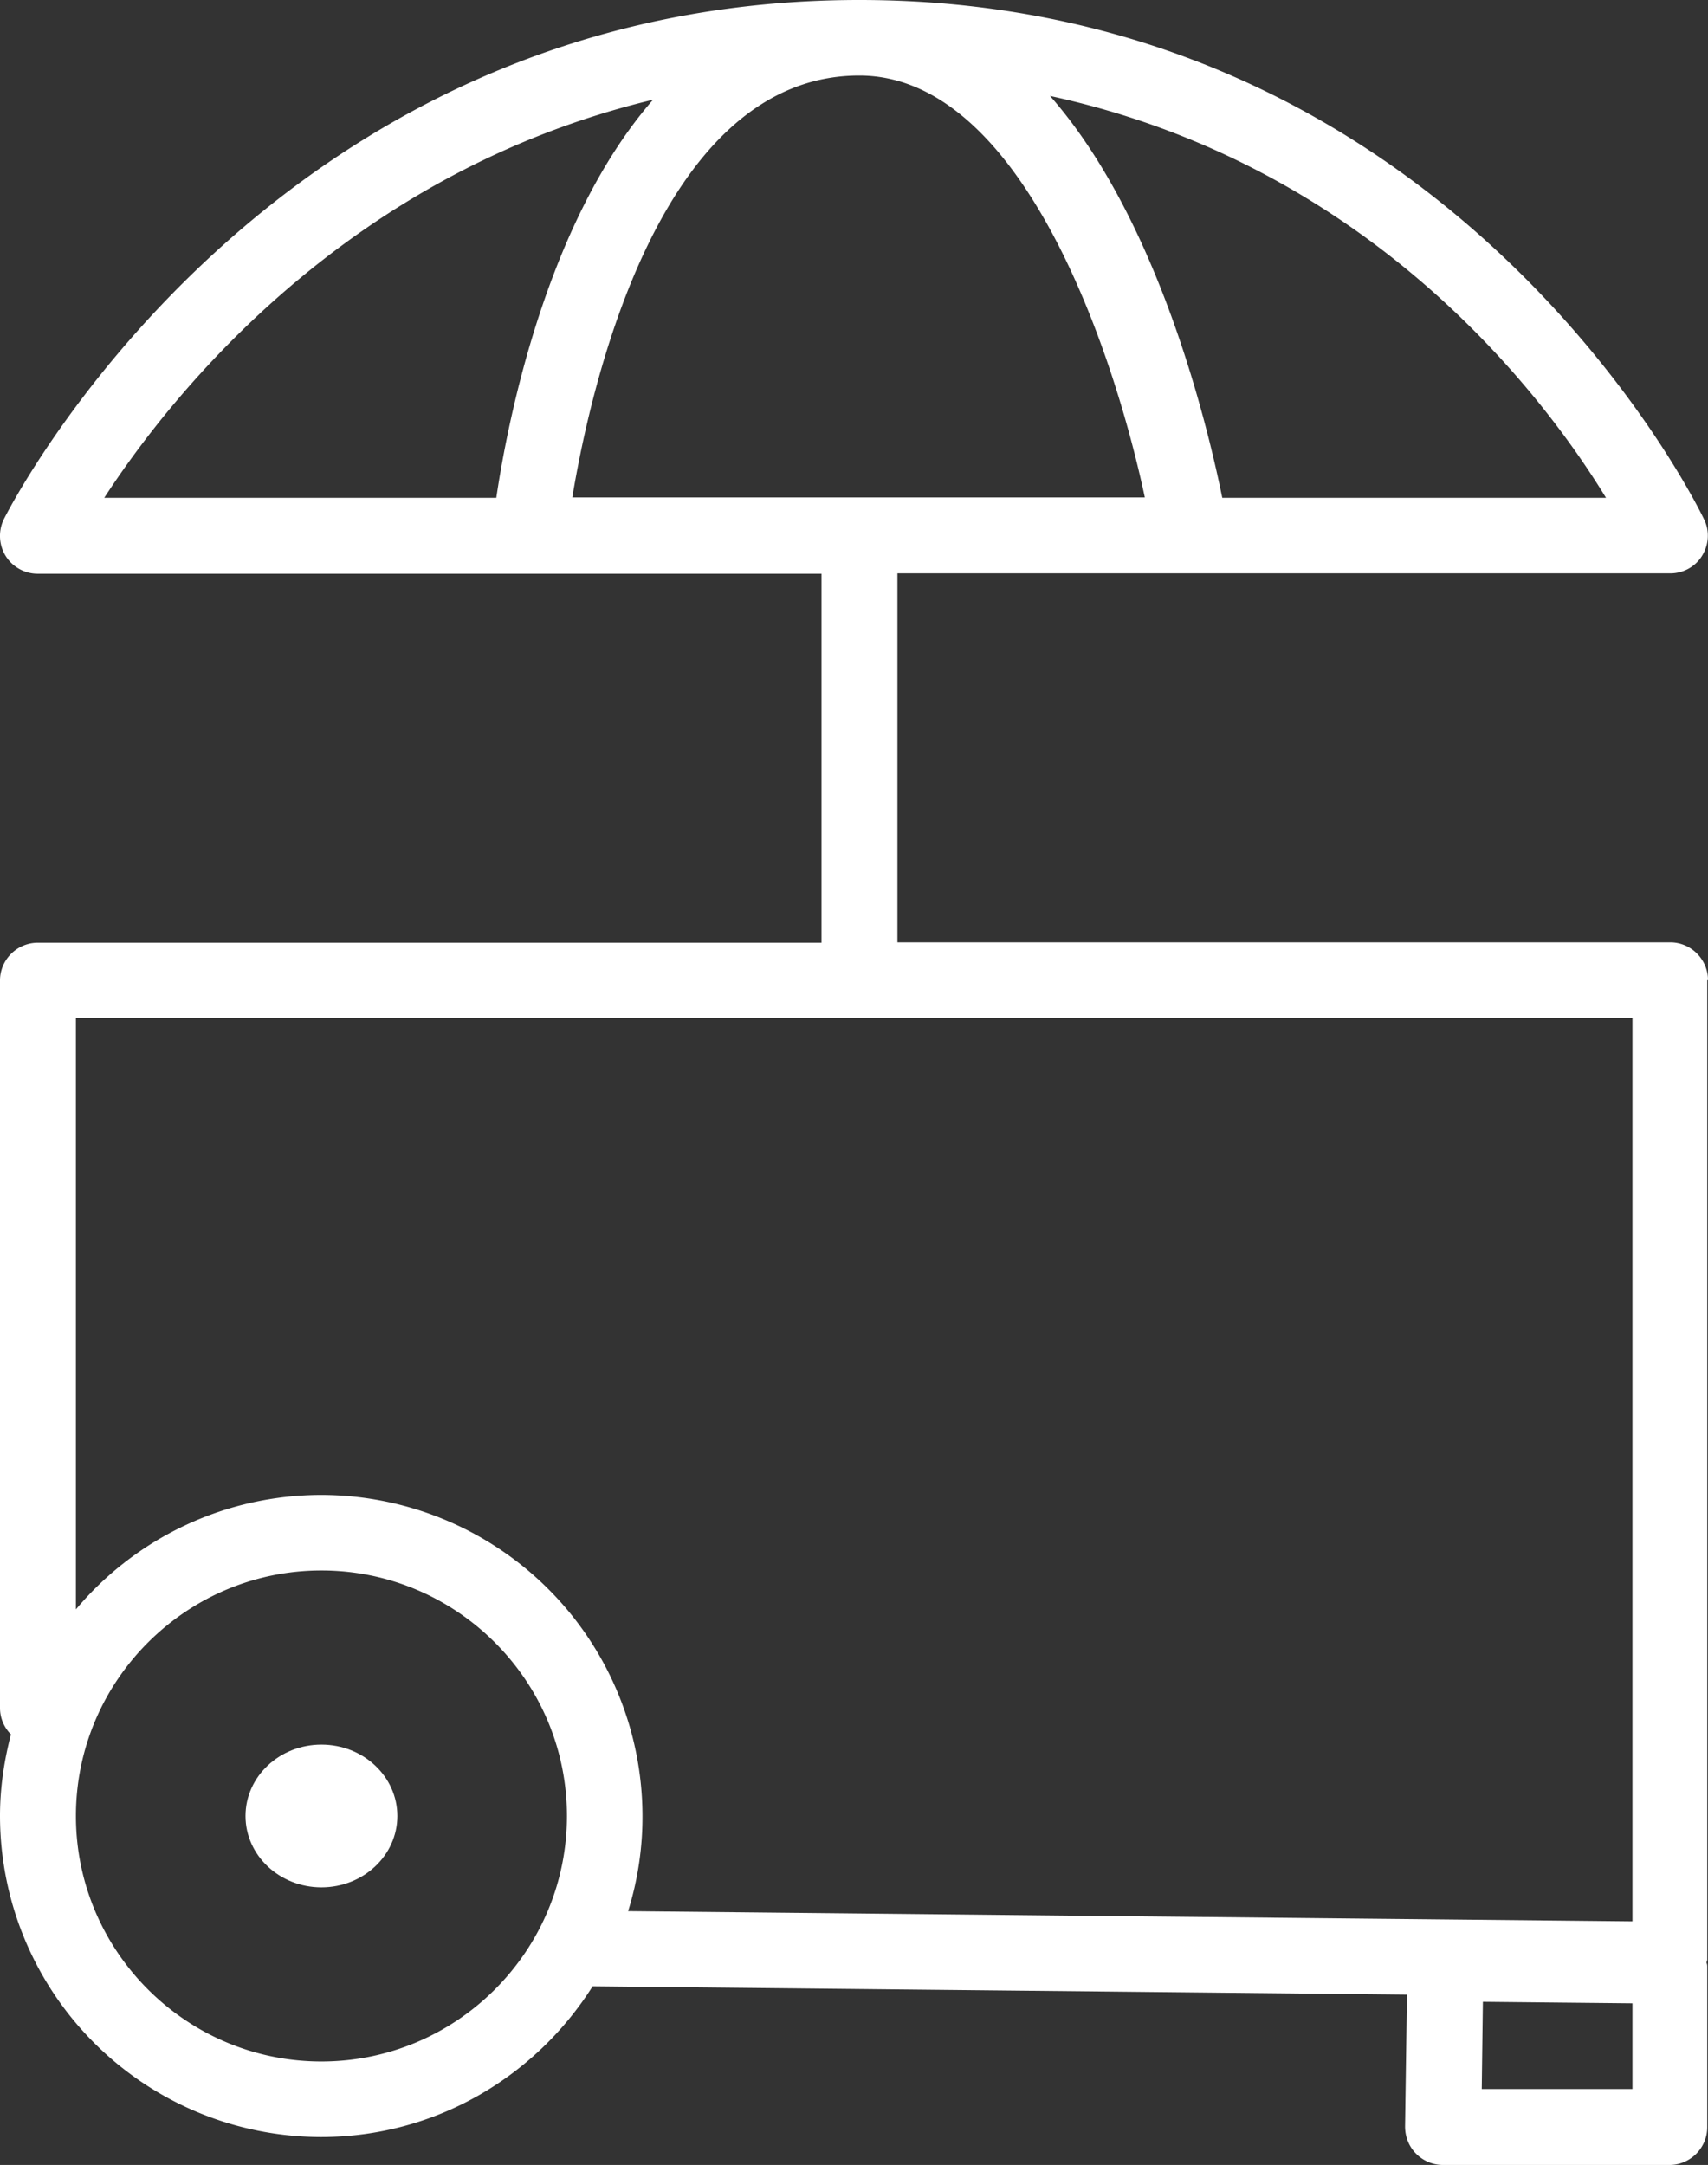 <svg xmlns="http://www.w3.org/2000/svg" viewBox="0 0 45.22 57.32" fill="#fff" xmlns:v="https://vecta.io/nano"><rect x="0" y="0" width="45.22" height="57.32" fill="#333333" stroke="none"/><path d="M45.22 25.95c0-.55-.45-1-1-1H23.76v-9.77h20.46c.34 0 .66-.17.84-.46s.21-.65.06-.96C45.06 13.62 38.53 0 22.75 0h0C6.99 0 .17 13.61.1 13.75c-.15.31-.13.68.05.97a1 1 0 0 0 .85.47h20.75v9.77H1c-.55 0-1 .45-1 1v19.26a.99.99 0 0 0 .29.7c-.18.69-.29 1.41-.29 2.16a8.51 8.51 0 0 0 8.5 8.5c3.03 0 5.68-1.6 7.19-3.99l21.56.22-.05 3.49c0 .27.1.53.29.72a1 1 0 0 0 .71.3h6c.55 0 1-.45 1-1v-4.26s0-.06-.02-.09c0-.03.02-.06.02-.09V25.95h.02zm-2.7-12.77H32.36c-.42-2.06-1.73-7.42-4.56-10.64 8.41 1.82 13.01 7.84 14.72 10.64zm-29.39 0H2.76c1.78-2.74 6.43-8.6 14.53-10.54-2.8 3.21-3.84 8.44-4.15 10.54h-.01zm2.02 0C15.65 10.16 17.49 2 22.75 2h0c4.28 0 6.72 7.23 7.56 11.17H15.14h.01zm-6.64 41.4c-3.58 0-6.5-2.92-6.5-6.5s2.92-6.5 6.5-6.5 6.5 2.92 6.5 6.5-2.92 6.5-6.5 6.5zm0-15a8.48 8.48 0 0 0-6.5 3.03V26.95h41.21v23.92l-26.59-.27a8.4 8.4 0 0 0 .38-2.52 8.51 8.51 0 0 0-8.5-8.5zm34.71 15.73h-3.99l.03-2.31 3.96.04v2.27z"/><ellipse cx="8.51" cy="48.08" rx="2.01" ry="1.89"/></svg>